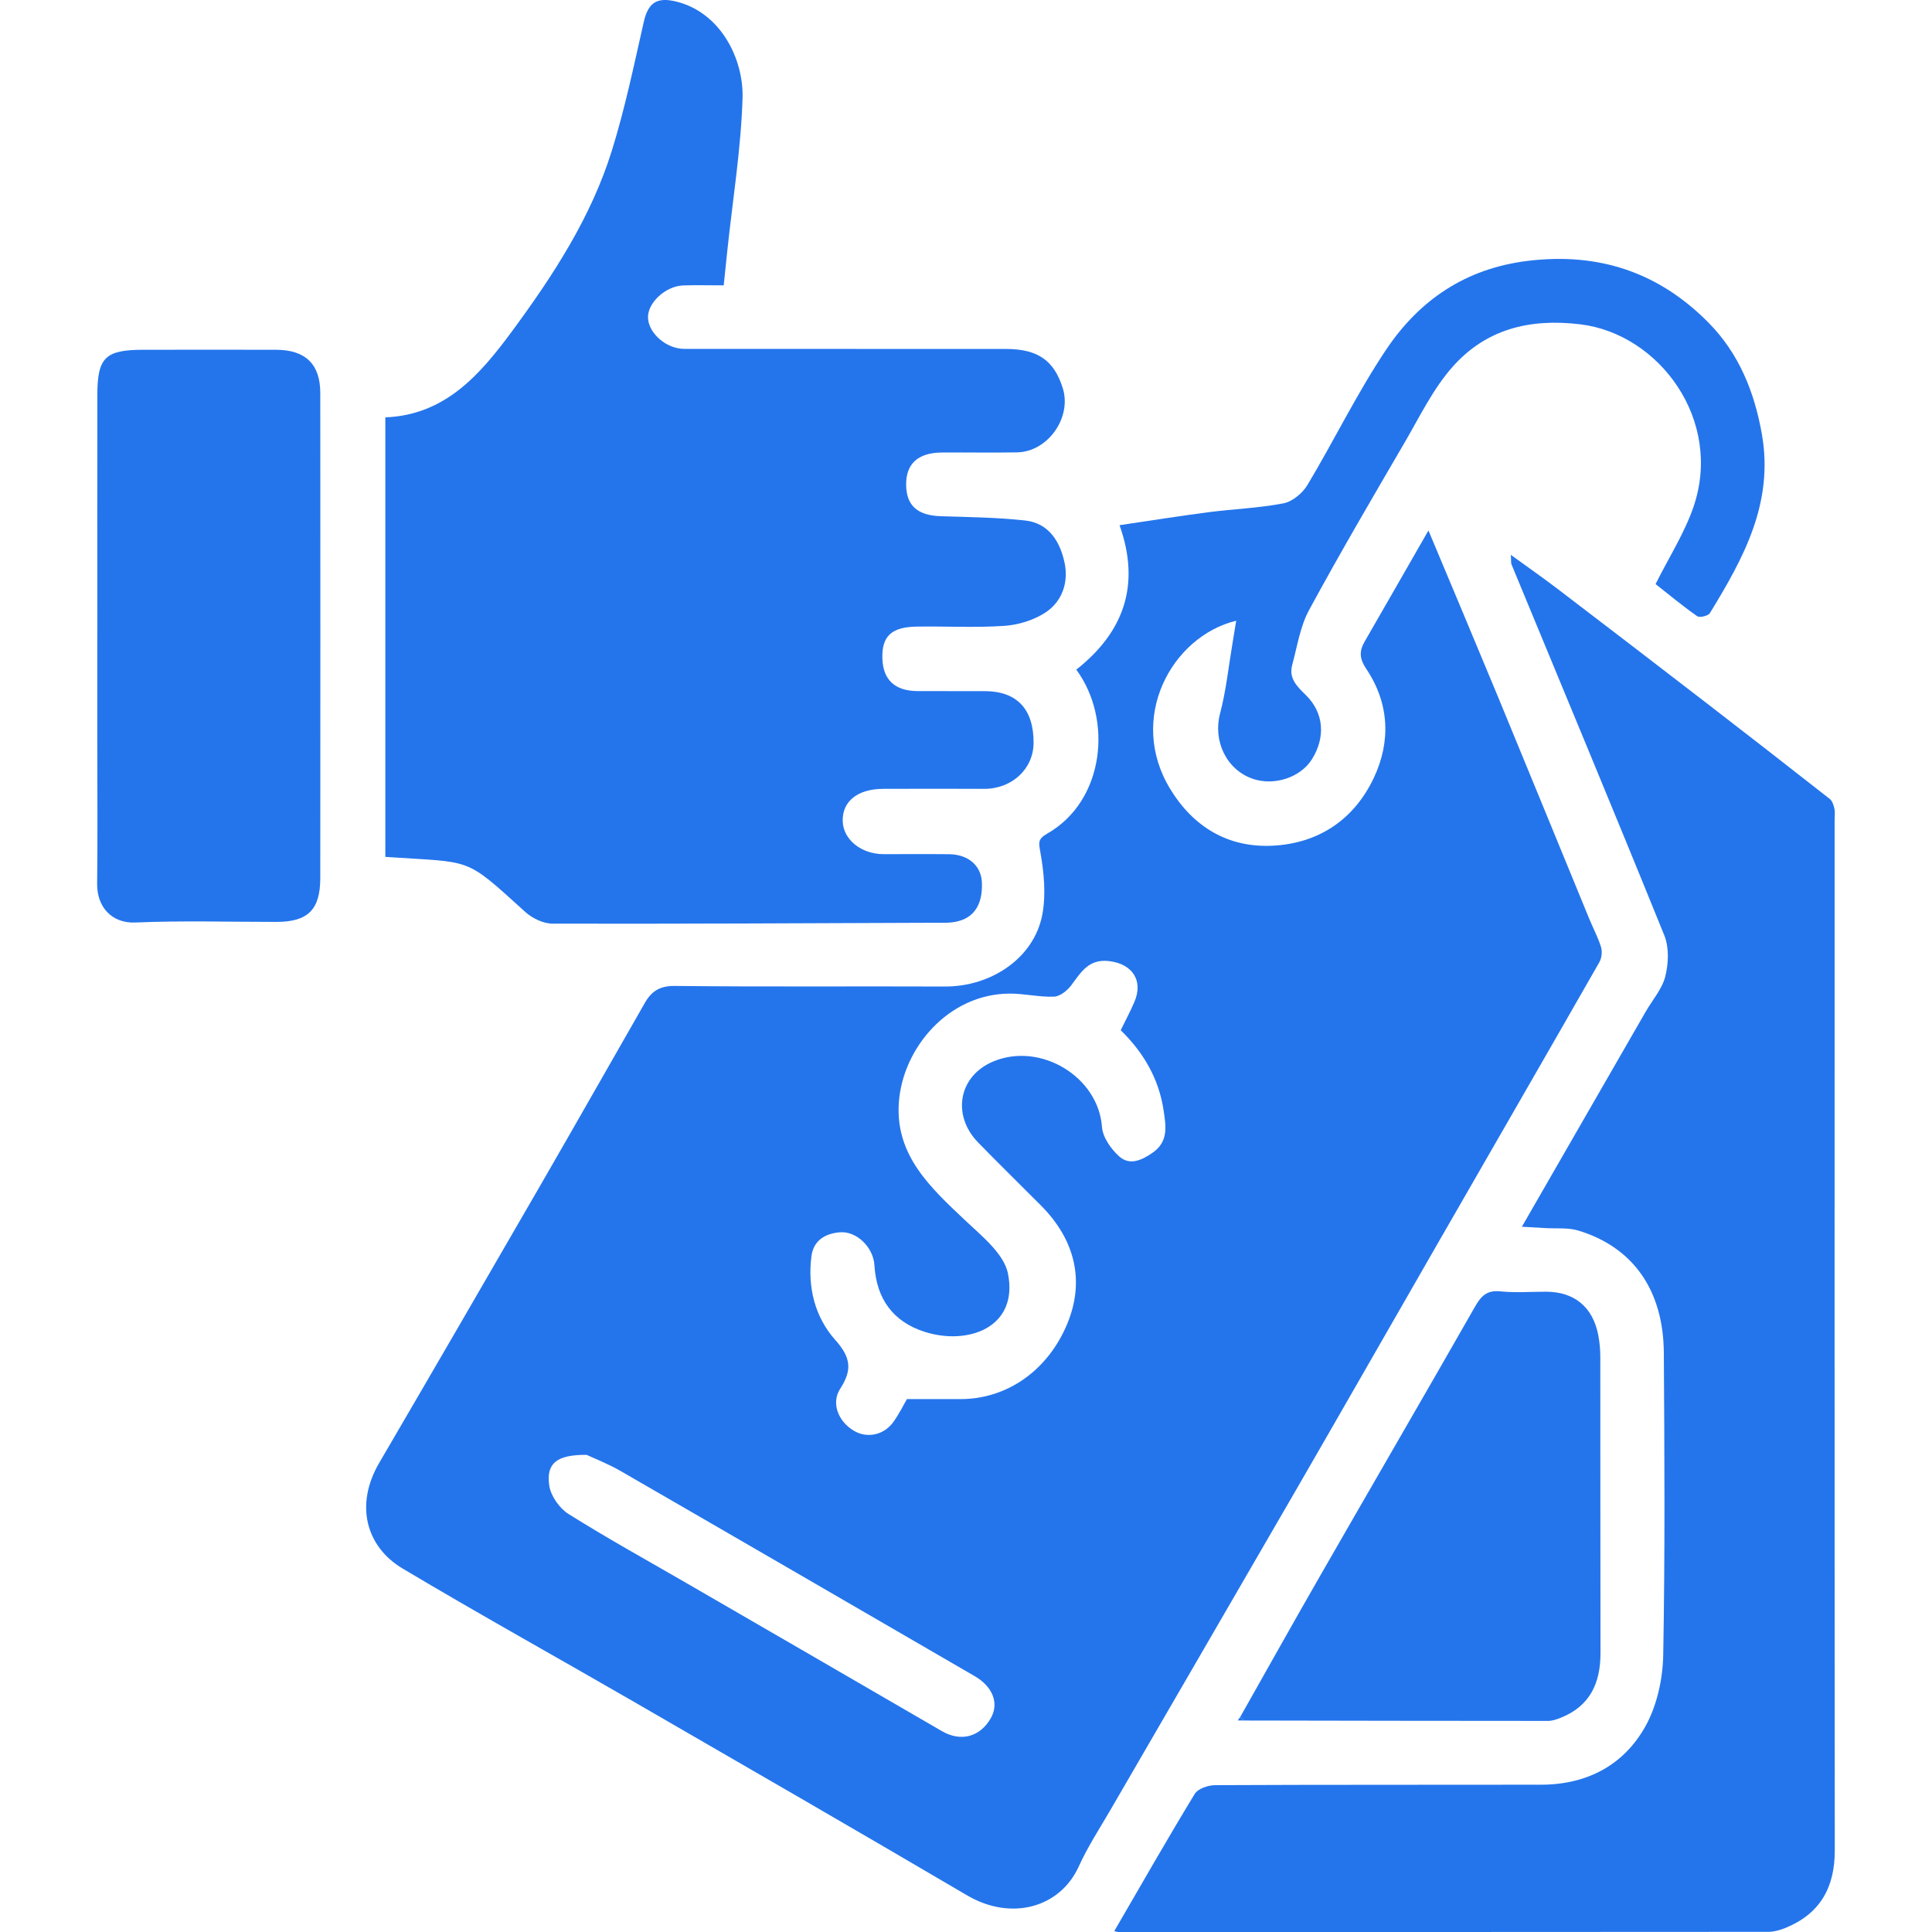 <?xml version="1.0" encoding="UTF-8"?>
<svg id="Layer_8" data-name="Layer 8" xmlns="http://www.w3.org/2000/svg" viewBox="0 0 640.62 640.62">
  <defs>
    <style>
      .cls-1 {
        fill: #2475ec;
      }
    </style>
  </defs>
  <path class="cls-1" d="m473.64,175.87c7.95,18.99,15.58,37.08,23.09,55.22,10.13,24.51,20.16,49.07,30.25,73.6,1.29,3.13,2.92,6.15,3.9,9.37.45,1.49.22,3.63-.56,4.99-17.8,31.14-35.74,62.21-53.62,93.3-15.65,27.2-31.21,54.45-46.91,81.62-20.42,35.32-40.95,70.57-61.41,105.87-3.65,6.29-7.67,12.42-10.66,19.01-6.26,13.81-22.5,18.16-37.01,9.64-36.77-21.61-73.71-42.93-110.63-64.27-25.52-14.75-51.3-29.04-76.61-44.14-12.03-7.18-15.93-21-7.7-35.07,17.89-30.61,35.68-61.29,53.42-91.99,11.64-20.14,23.11-40.38,34.68-60.56,2.16-3.77,4.92-5.59,9.84-5.54,29.88.32,59.77.07,89.65.19,15.23.06,29.59-9.4,32.28-23.97,1.21-6.55.54-13.7-.63-20.33-.58-3.32-1.02-4.55,2.25-6.41,19.03-10.85,21.77-37.88,9.62-54.36,15.53-12.25,21.49-27.84,14.34-47.9,10.12-1.49,19.74-3.03,29.39-4.29,8.32-1.08,16.77-1.37,24.98-2.96,2.97-.58,6.31-3.37,7.94-6.08,8.9-14.86,16.49-30.55,26.11-44.9,11-16.41,26.29-26.86,46.85-29.4,23.66-2.91,43.57,3.81,60.04,20.49,10,10.13,15.19,22.8,17.68,36.96,4.02,22.82-6.11,41.16-17.24,59.34-.56.92-3.39,1.59-4.21,1.02-4.91-3.45-9.54-7.3-13.8-10.65,4.39-8.79,9.53-16.78,12.54-25.5,9.94-28.77-11.27-57.49-37.55-60.64-16.93-2.03-31.3,1.68-42.35,14.16-6.43,7.27-10.81,16.41-15.77,24.91-10.77,18.47-21.6,36.93-31.78,55.72-2.96,5.46-3.9,12.03-5.57,18.14-1.23,4.49,1.64,7.19,4.53,10.03,5.96,5.85,6.6,13.89,2.02,21.25-3.77,6.05-12.53,8.95-19.63,6.5-8.86-3.06-13.23-12.69-10.85-21.65,2.01-7.58,2.8-15.48,4.12-23.24.42-2.45.8-4.91,1.23-7.53-21.41,5.21-36.28,32.39-21.77,55.97,7.63,12.41,19.1,19.38,33.87,18.63,15.31-.78,26.98-8.7,33.51-22.44,5.73-12.09,5.17-24.77-2.44-36.13-2.39-3.57-2.39-5.99-.5-9.25,6.94-12.02,13.83-24.07,21.11-36.76Zm-102.04,165.75c1.6-3.29,3.21-6.27,4.54-9.38,3.06-7.14-.72-12.61-8.27-13.54-6.94-.86-9.42,3.71-12.7,8.06-1.32,1.75-3.73,3.65-5.71,3.72-4.9.18-9.84-1.05-14.76-1.02-20.24.14-35.41,18.05-36.66,36.18-1.21,17.5,10.57,28.22,22.06,39.07,5.51,5.2,12.85,11.06,14.14,17.64,3.5,17.85-13.29,23.85-27.66,19.26-10.41-3.33-15.97-10.91-16.63-22.04-.36-6.06-5.97-11.42-11.46-10.96-4.83.4-8.74,2.64-9.43,7.94-1.35,10.33,1.23,20.29,7.88,27.73,5.29,5.91,5.65,10.03,1.65,16.22-3.09,4.78-.62,10.93,4.67,13.99,4.43,2.56,10,1.32,13.13-3.2,1.91-2.76,3.42-5.8,4.33-7.37,6.58,0,12.16,0,17.74,0,15.48.02,29.01-9.51,35.43-24.98,5.79-13.94,2.78-27.62-8.64-39.13-6.96-7.01-14.04-13.9-20.93-20.99-8.8-9.05-6.52-22.15,5.22-26.93,15.67-6.39,34.69,5.27,35.86,21.79.24,3.42,2.98,7.3,5.68,9.74,3.48,3.15,7.48,1.33,11.13-1.21,5.37-3.74,4.37-8.98,3.62-14.04-1.56-10.51-6.71-19.24-14.21-26.56Zm-177.08,140.78c-10.02-.05-13.44,2.85-12.4,10.16.49,3.44,3.38,7.56,6.39,9.45,12.75,8.01,25.94,15.29,38.98,22.84,28.28,16.38,56.57,32.73,84.82,49.16,6.23,3.62,12.66,2.02,16.26-4.36,2.76-4.9.6-10.41-5.42-13.89-39.08-22.66-78.14-45.36-117.27-67.94-4.31-2.49-9.01-4.31-11.35-5.41Z"/>
  <path class="cls-1" d="m239.97,94.62c-5.16,0-9.32-.12-13.48.03-5.89.22-11.86,5.87-11.62,10.79.24,5.15,6.13,10.23,11.97,10.24,35.59.02,71.18,0,106.77.03,10.51.01,15.92,3.82,18.79,13,3.06,9.75-4.95,21.11-15.16,21.29-8.35.15-16.7-.02-25.04.05-7.75.07-11.73,3.7-11.74,10.51,0,7.08,3.73,10.36,11.53,10.61,9.33.29,18.7.4,27.96,1.42,7.9.87,11.61,7.13,13.06,14.08,1.35,6.49-.83,12.87-6.47,16.51-3.88,2.5-8.93,4.04-13.57,4.35-9.62.65-19.32.09-28.98.24-8.45.13-11.62,3.21-11.41,10.55.2,7.08,4.14,10.78,11.63,10.83,7.47.05,14.94-.02,22.41.02,10.61.05,16.17,6.01,16.1,17.2-.05,8.6-7.2,15.22-16.36,15.2-11.2-.02-22.41-.07-33.61,0-8.47.06-13.5,4.2-13.32,10.72.17,6.09,6.11,10.91,13.5,10.93,7.25.02,14.5-.06,21.75.02,6.41.07,10.67,3.8,10.9,9.35.33,7.92-3.07,12.48-10,13.26-1.74.19-3.51.11-5.27.12-42.35.16-84.71.39-127.06.3-3.04,0-6.7-1.74-9.02-3.83-20.59-18.65-17.07-16.3-46.46-18.31v-145.74c19.85-.79,31.41-14.15,42.15-28.74,13.59-18.46,26.08-37.63,32.95-59.67,4.36-13.97,7.34-28.39,10.59-42.69,1.47-6.45,4.38-8.37,10.86-6.75,14.91,3.73,22.28,19.36,21.9,31.93-.5,16.76-3.23,33.46-5,50.18-.4,3.82-.8,7.64-1.25,11.97Z"/>
  <path class="cls-1" d="m369.47,640.33c8.98-15.45,17.62-30.61,26.69-45.51,1.06-1.74,4.45-2.88,6.77-2.89,36.03-.18,72.07-.08,108.1-.15,15.18-.03,27.48-6.47,34.69-19.59,3.75-6.84,5.63-15.5,5.78-23.38.61-33.39.42-66.81.2-100.21-.13-20.8-10.21-35.07-28.37-40.57-3.43-1.04-7.3-.59-10.97-.82-2.27-.14-4.55-.26-7.73-.44,14.09-24.47,27.57-47.89,41.06-71.32,2.24-3.89,5.45-7.52,6.5-11.7,1.07-4.26,1.29-9.58-.31-13.54-16.64-41.11-33.74-82.03-50.67-123.02-.24-.57-.11-1.29-.24-3.21,5.63,4.09,10.68,7.6,15.56,11.33,16.54,12.61,33.04,25.27,49.52,37.97,13.59,10.48,27.14,21.01,40.64,31.61.85.67,1.33,2.06,1.57,3.21.27,1.26.07,2.62.07,3.94,0,113.84-.04,227.68.06,341.52.01,12.4-4.94,21.12-16.53,25.78-1.73.69-3.67,1.23-5.51,1.23-71.85.06-143.7.06-215.55.05-.42,0-.83-.17-1.33-.28Z"/>
  <path class="cls-1" d="m32.27,210.01c0-26.37-.03-52.73.01-79.1.02-12.36,2.64-14.91,15.14-14.93,14.72-.02,29.44-.04,44.15,0,9.71.03,14.63,4.78,14.63,14.32.04,53.61.04,107.22,0,160.83,0,10.53-4.11,14.55-14.52,14.56-15.6.01-31.21-.47-46.78.2-7.79.34-12.78-5.13-12.69-12.84.19-15.6.05-31.2.05-46.8,0-12.08,0-24.17,0-36.25Z"/>
  <path class="cls-1" d="m411.19,569.4c8.81-15.58,17.54-31.21,26.46-46.74,17.11-29.81,34.39-59.52,51.43-89.37,2.02-3.54,3.93-5.55,8.38-5.1,5,.51,10.08.12,15.13.12,9.44,0,15.61,5.08,17.39,14.49.44,2.34.66,4.76.66,7.15.04,32.71-.02,65.42.06,98.13.02,9.96-3.44,17.6-13.15,21.49-1.34.53-2.8,1.06-4.21,1.06-33.58,0-67.15-.07-100.73-.13-.47-.37-.94-.73-1.41-1.1Z"/>
  <path class="cls-1" d="m411.19,569.4c.47.37.94.73,1.41,1.1-.73-.01-1.46-.03-2.19-.04.26-.35.52-.71.78-1.06Z"/>
</svg>